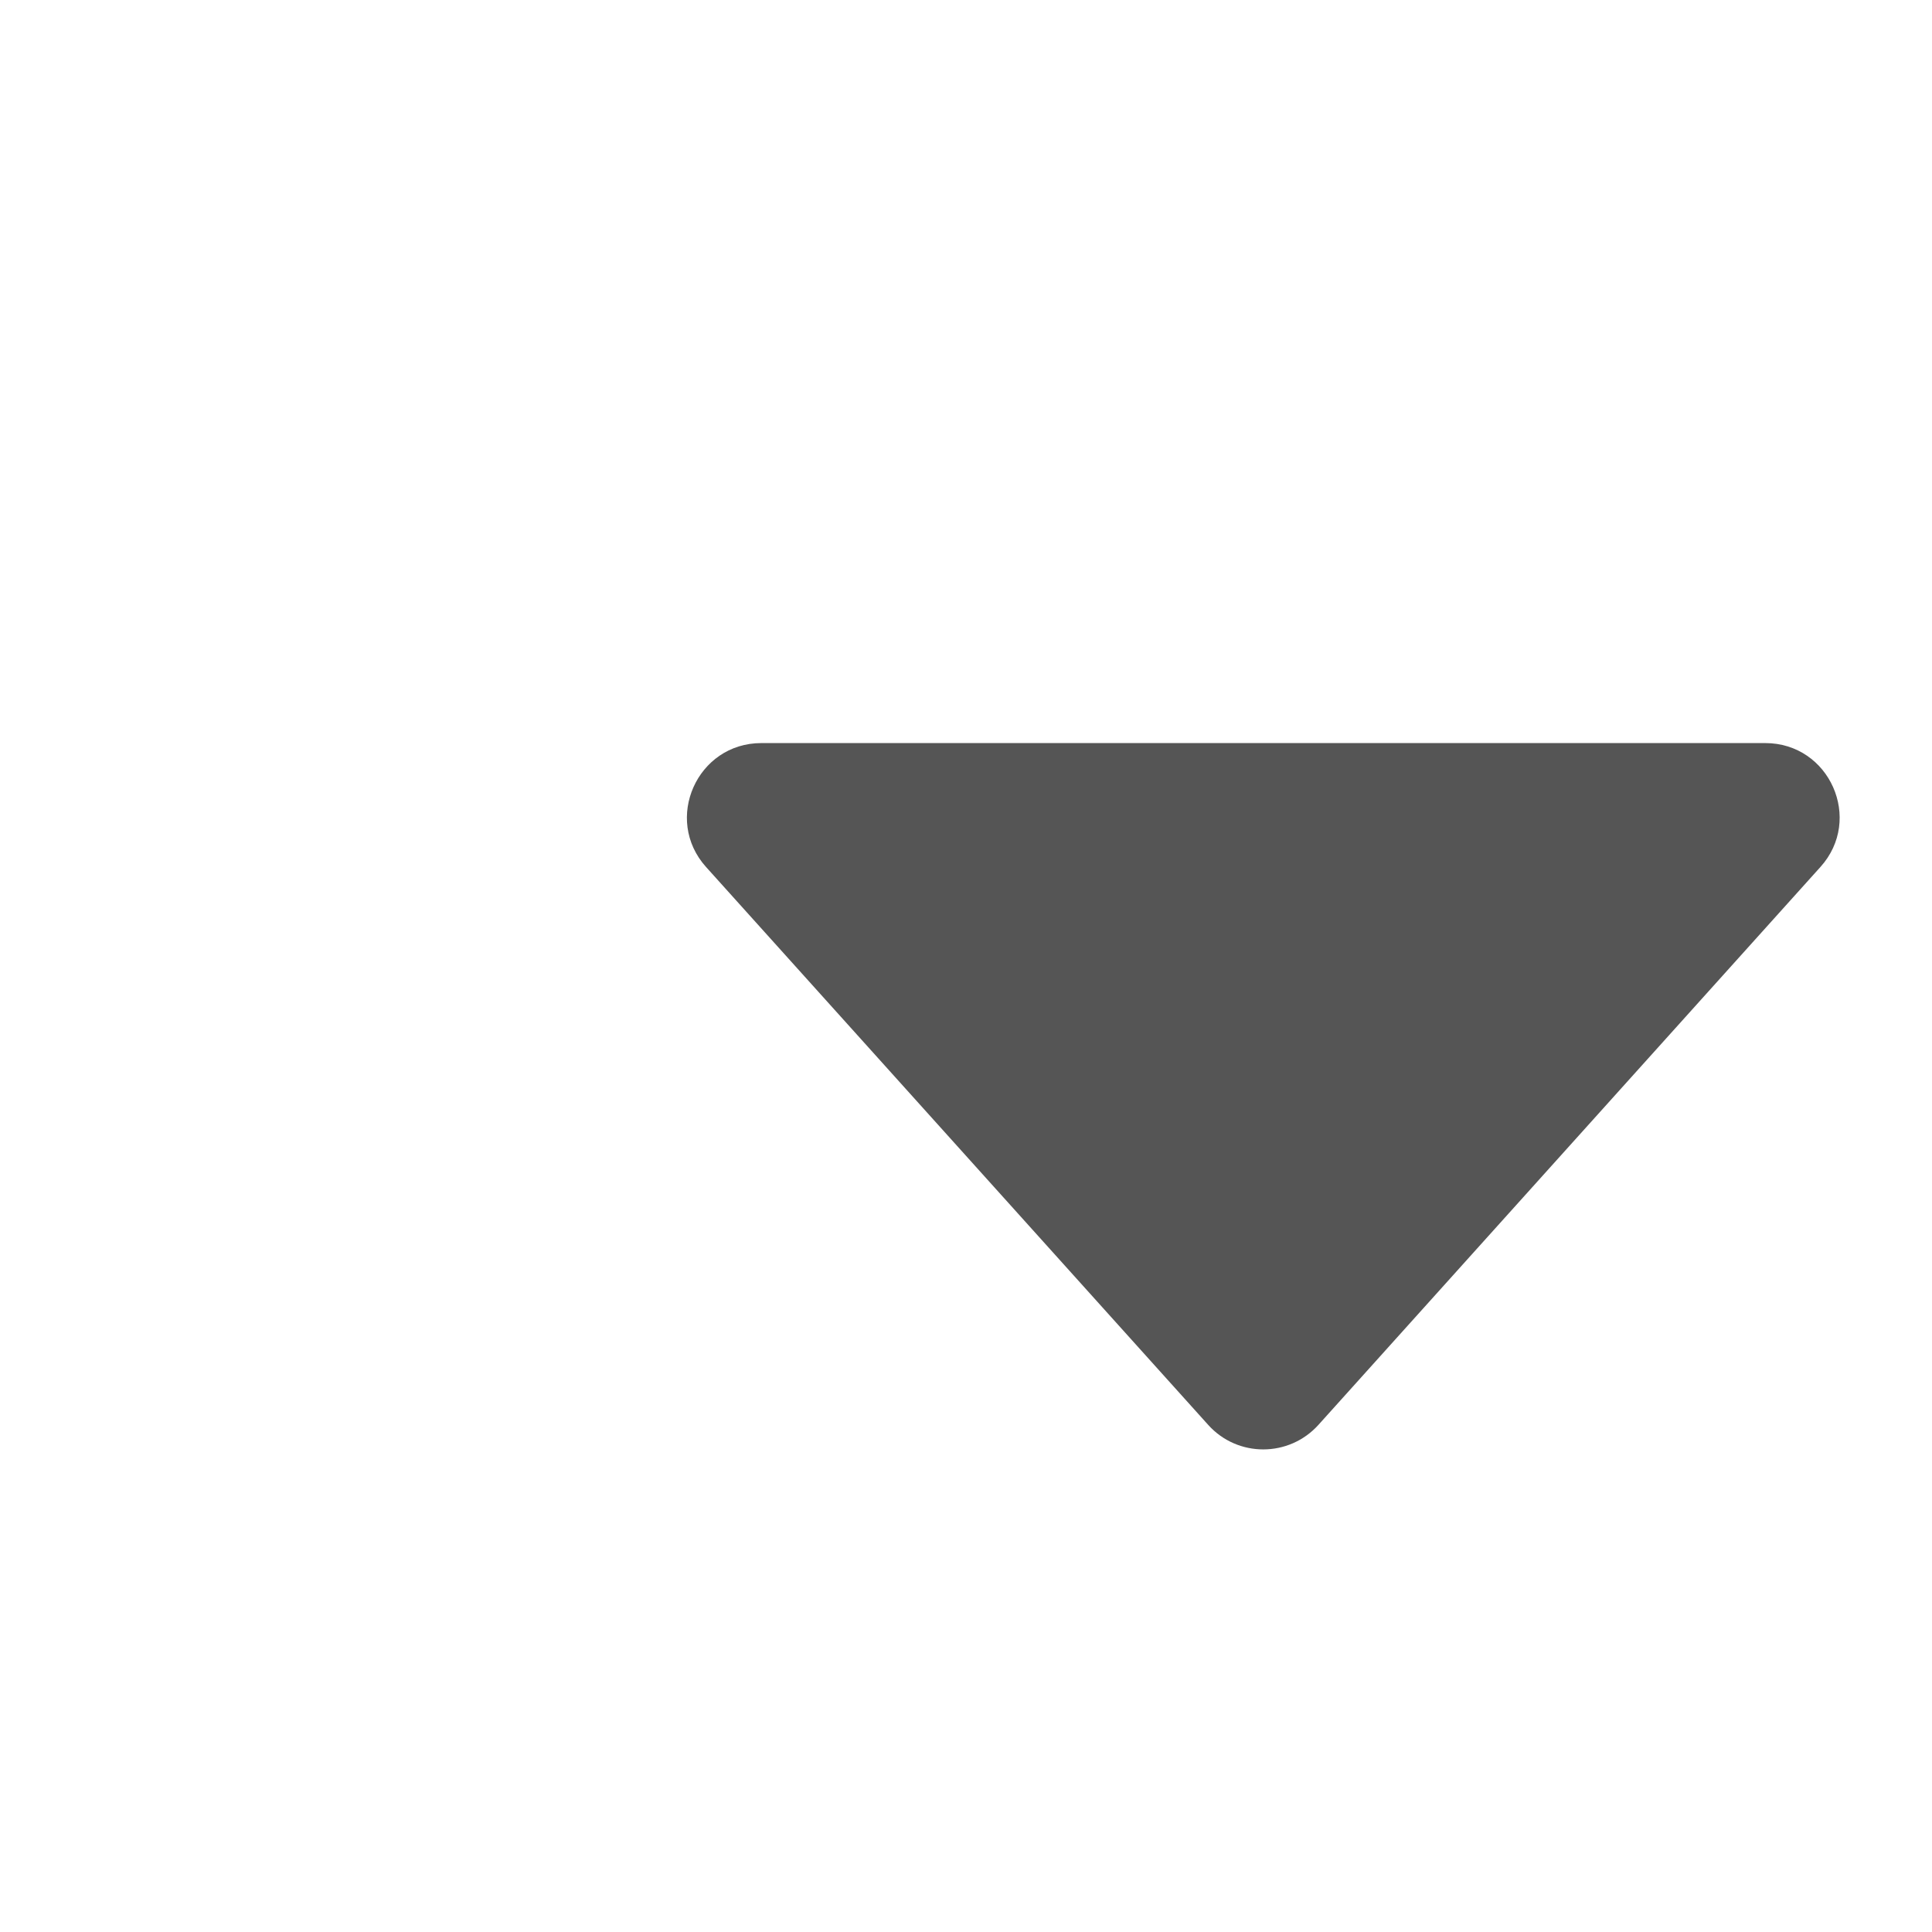 <svg width="13" height="13" viewBox="0 0 13 13" fill="none" xmlns="http://www.w3.org/2000/svg">
<path d="M4.751 5.834C4.462 5.513 4.69 5 5.123 5L11.878 5C12.311 5 12.539 5.513 12.249 5.834L8.872 9.587C8.673 9.808 8.327 9.808 8.129 9.587L4.751 5.834Z" fill="#555555"/>
</svg>
